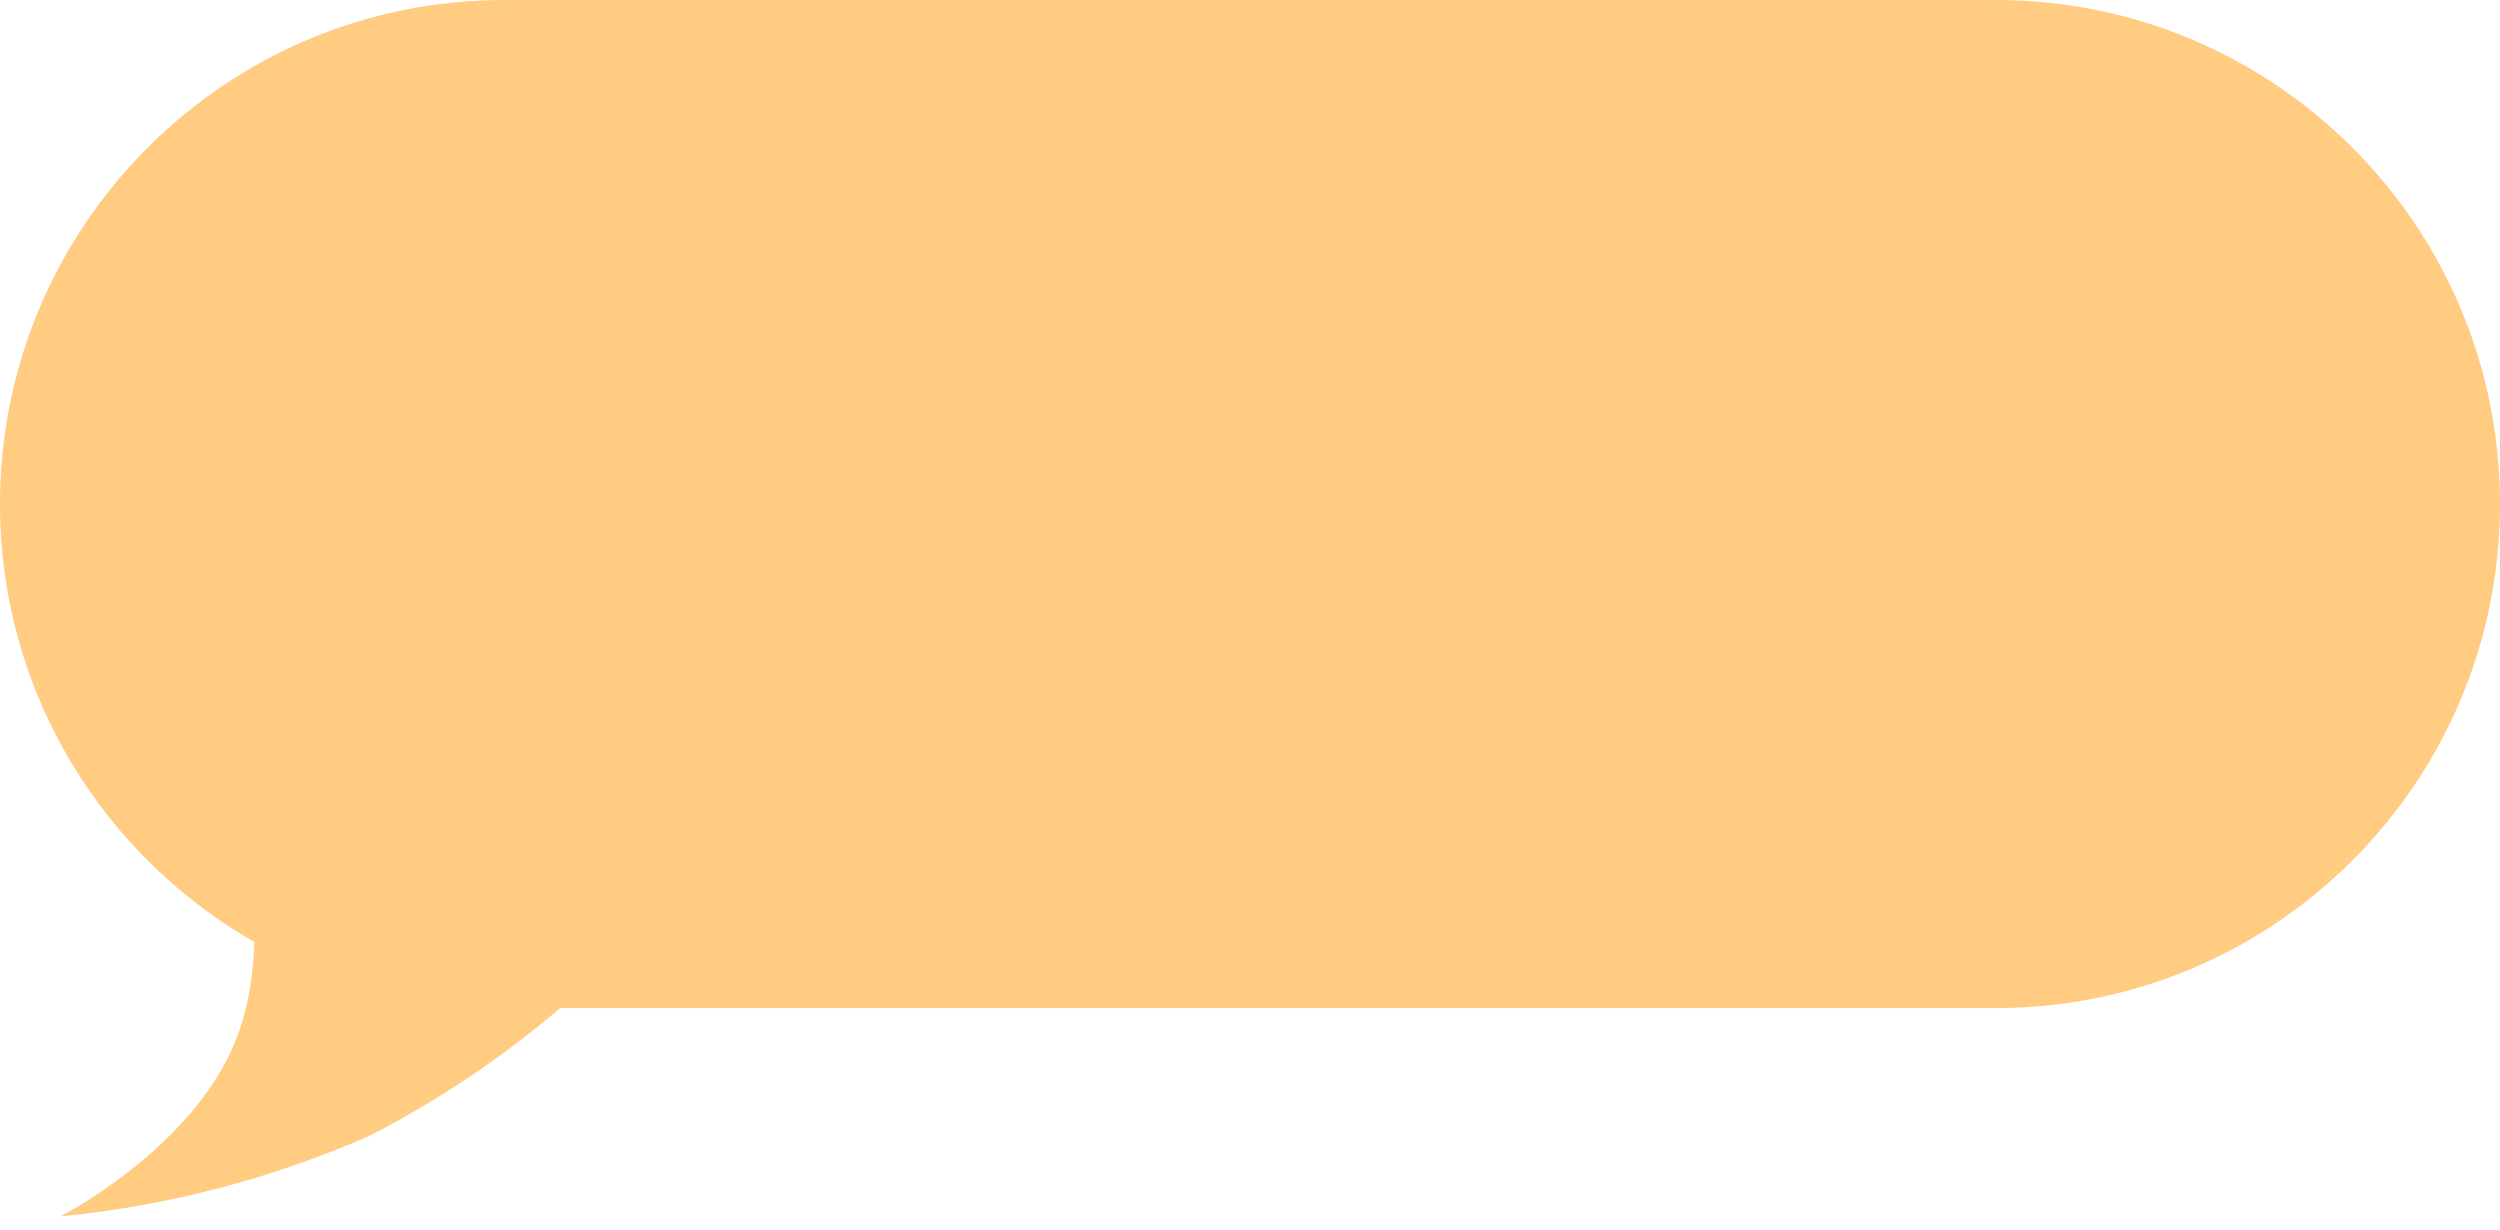 <svg width="124" height="61" viewBox="0 0 124 61" fill="none" xmlns="http://www.w3.org/2000/svg">
<path d="M99 0H25C11.193 0 0 11.193 0 25C0 38.807 11.193 50 25 50H99C112.807 50 124 38.807 124 25C124 11.193 112.807 0 99 0Z" fill="#FFCC81"/>
<path d="M11.667 39C11.667 39 13.834 46.333 11.667 51.667C9.5 57.001 3 60.334 3 60.334C8.29 59.819 13.466 58.469 18.333 56.334C23.029 53.923 27.306 50.772 31 47L11.667 39Z" fill="#FFCC81"/>
</svg>
